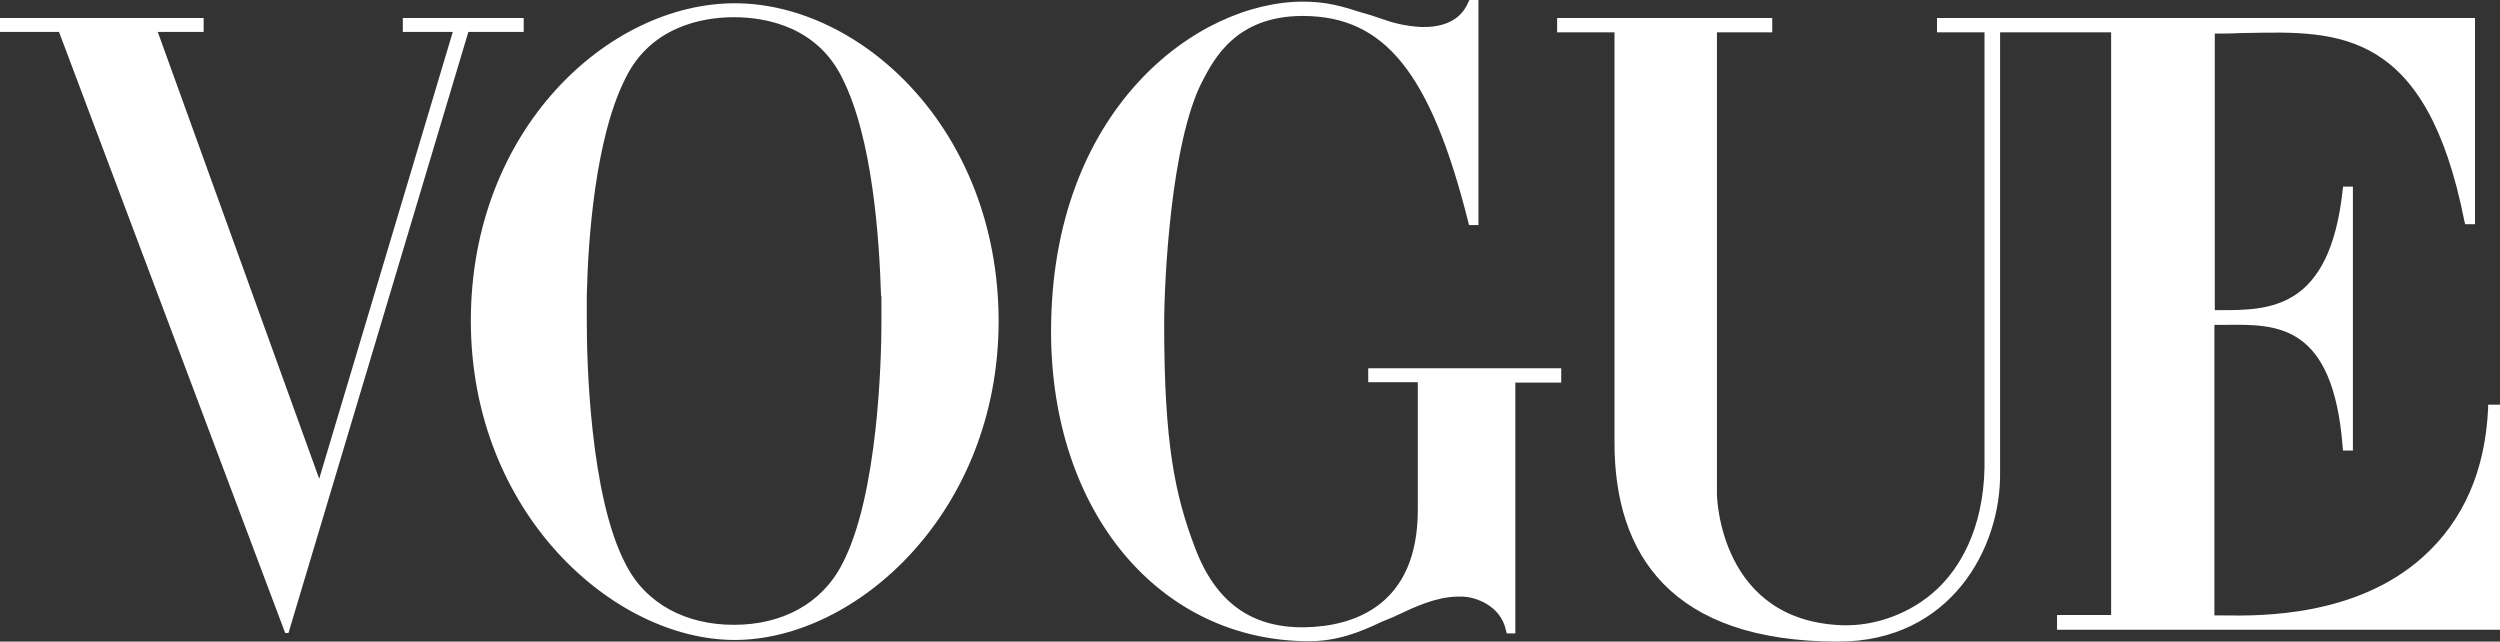 <svg width="113" height="29" viewBox="0 0 113 29" fill="none" xmlns="http://www.w3.org/2000/svg">
<rect x="0" y="0" width="113" height="29" fill="#333333" stroke="none"/>
<path fill-rule="evenodd" clip-rule="evenodd" d="M61.844 17.274V16.645H70.567V16.83V17.108V17.293H68.493V28.63H68.104L68.067 28.482C67.826 27.354 66.659 26.966 66.067 26.966H65.974H65.844C64.863 27.001 63.985 27.415 63.077 27.842L62.974 27.89C62.881 27.927 62.793 27.964 62.705 28.001C62.617 28.038 62.529 28.075 62.437 28.112C61.473 28.575 60.436 28.982 59.176 28.982C52.434 28.982 47.508 23.174 47.508 14.981C47.508 4.938 54.102 0.074 58.899 0.074C59.954 0.074 60.64 0.277 61.566 0.573L61.955 0.684C62.043 0.714 62.136 0.745 62.231 0.778L62.233 0.778C62.437 0.848 62.66 0.923 62.899 0.999L63.27 1.091C63.529 1.147 63.863 1.202 64.251 1.221C65.048 1.239 65.974 1.036 66.363 0.111L66.418 0H66.733H66.826V10.172H66.733H66.4L66.363 10.024C64.659 3.255 62.566 0.74 58.917 0.721H58.88C55.88 0.721 54.88 2.645 54.342 3.68C52.916 6.436 52.62 12.725 52.62 14.648C52.62 20.03 53.101 22.342 54.009 24.746C54.935 27.206 56.547 28.39 58.973 28.353C61.214 28.316 64.085 27.354 64.085 23.045V17.274H61.844ZM112.463 18.458V18.291H113V28.464H92.978V27.798H95.423V1.461H92.701H90.404V21.325C90.459 24.802 88.144 29 83.088 29C75.549 29 72.975 25.079 72.975 20.012V1.461H70.382V1.091V0.814H80.106V1.091V1.461H77.605V22.323C77.605 22.545 77.772 28.057 83.254 28.26C84.755 28.316 86.403 27.724 87.57 26.614C88.533 25.708 89.644 23.969 89.7 21.14V1.461H87.552V1.091V0.814H92.701H93.256H93.441H111.87V10.135H111.426L111.389 9.987C109.675 1.324 105.707 1.406 101.642 1.489C101.489 1.492 101.336 1.495 101.183 1.498C100.887 1.517 100.406 1.517 100.109 1.517V14.019H100.313H100.335C102.572 14.019 105.297 14.019 105.888 8.6L105.906 8.434H106.351V20.363H105.906L105.888 20.196C105.456 14.633 102.915 14.66 100.666 14.683L100.624 14.683C100.569 14.684 100.515 14.684 100.461 14.685H100.091V27.816H100.313C100.394 27.816 100.489 27.817 100.598 27.819C102.164 27.837 106.505 27.886 109.518 25.172C111.352 23.526 112.333 21.269 112.463 18.458ZM33.21 0.148C27.523 0.148 21.282 5.826 21.282 14.5C21.282 23.174 27.727 28.926 33.21 28.926C38.692 28.926 45.138 23.174 45.138 14.5C45.119 5.826 38.896 0.148 33.21 0.148ZM39.84 13.427V13.612V13.742V13.853V14.019V14.075V14.241V14.278V14.463V14.611C39.84 16.22 39.692 22.416 38.062 25.505C37.136 27.299 35.34 28.242 33.173 28.242C31.006 28.242 29.191 27.299 28.283 25.505C26.653 22.416 26.523 16.22 26.523 14.611V14.463V14.278V14.241V14.075V14.019V13.853V13.742V13.612V13.427V13.353C26.579 10.875 26.894 6.233 28.283 3.514C29.394 1.258 31.654 0.777 33.173 0.777C34.71 0.777 36.951 1.258 38.062 3.514C39.451 6.233 39.748 10.875 39.822 13.353C39.84 13.372 39.84 13.409 39.84 13.427ZM18.392 0.814H23.485H23.671V1.443H21.411H21.17L13.039 28.612H12.891L2.667 1.443H2.408H0V1.073V0.814H9.205V1.073V1.443H7.26H7.131L14.428 21.639L20.466 1.443H18.207V0.814H18.392Z" fill="white"/>
</svg>
